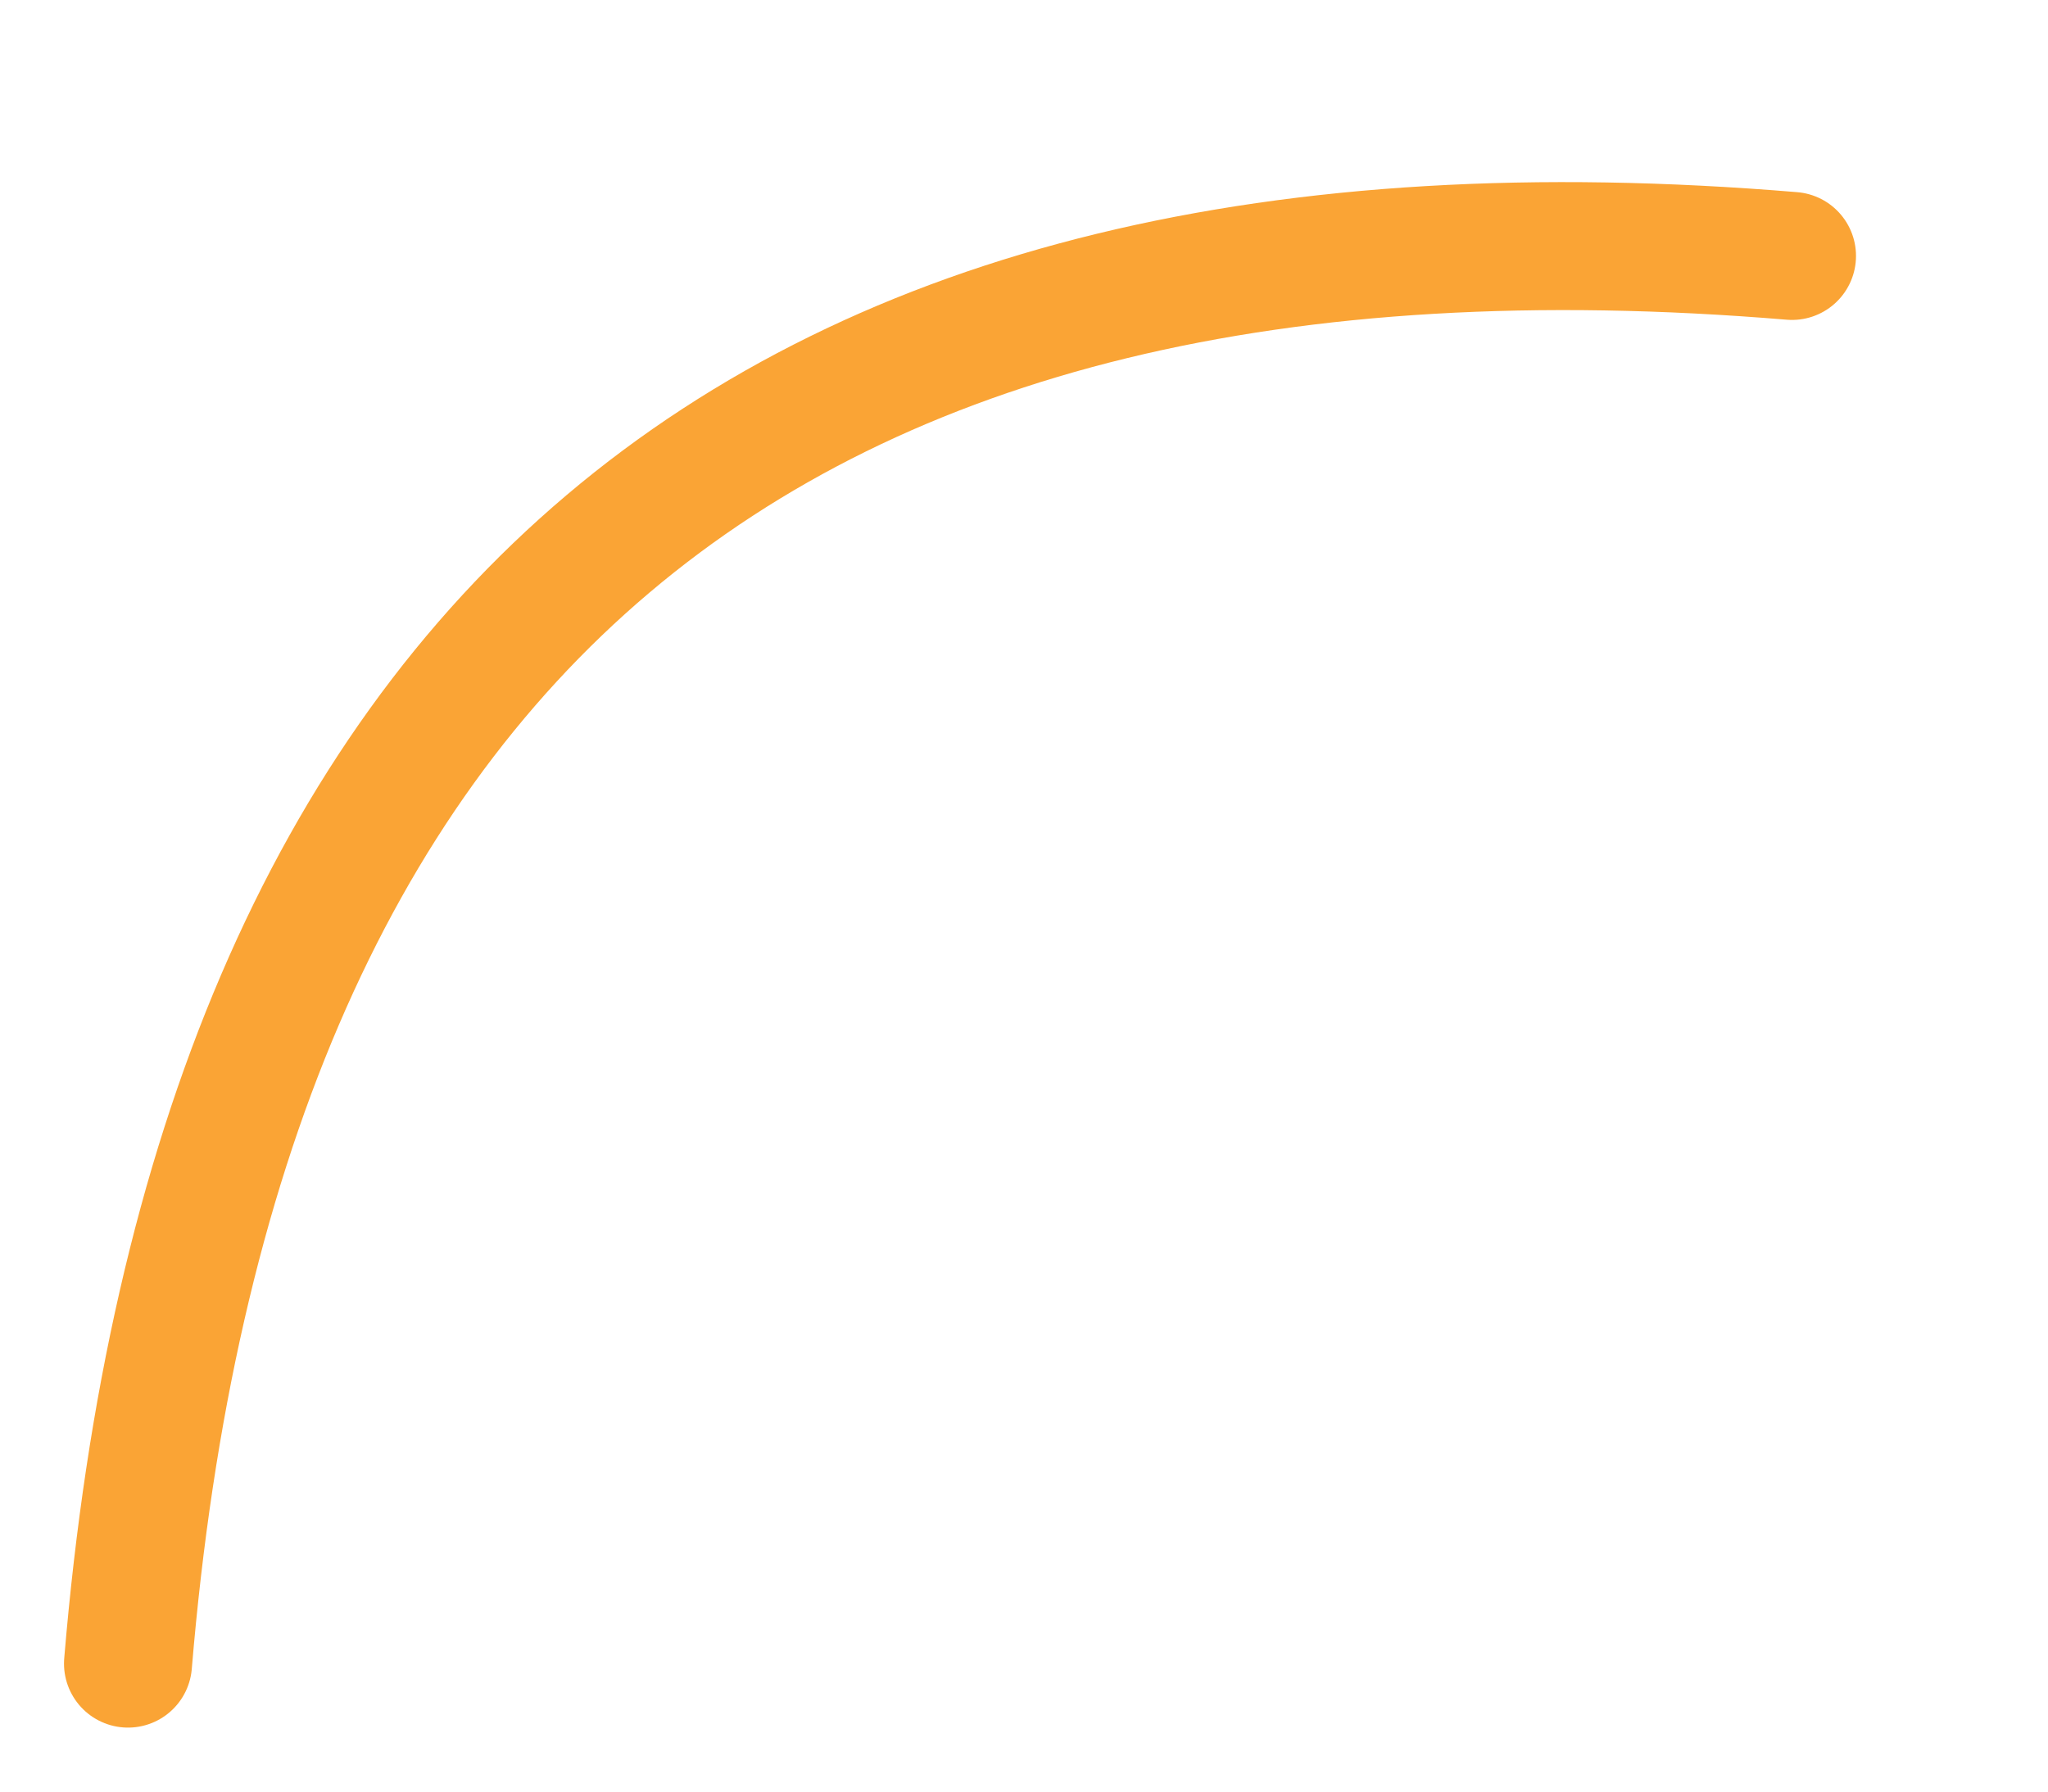 <?xml version="1.0" encoding="UTF-8" standalone="no"?>
<svg xmlns:xlink="http://www.w3.org/1999/xlink" height="0.7px" width="0.8px" xmlns="http://www.w3.org/2000/svg">
  <g transform="matrix(1.0, 0.0, 0.0, 1.0, 0.05, 0.05)">
    <path d="M0.65 0.05 Q0.05 0.0 0.0 0.6" fill="none" stroke="#faa435" stroke-linecap="round" stroke-linejoin="round" stroke-width="0.05"/>
  </g>
</svg>

